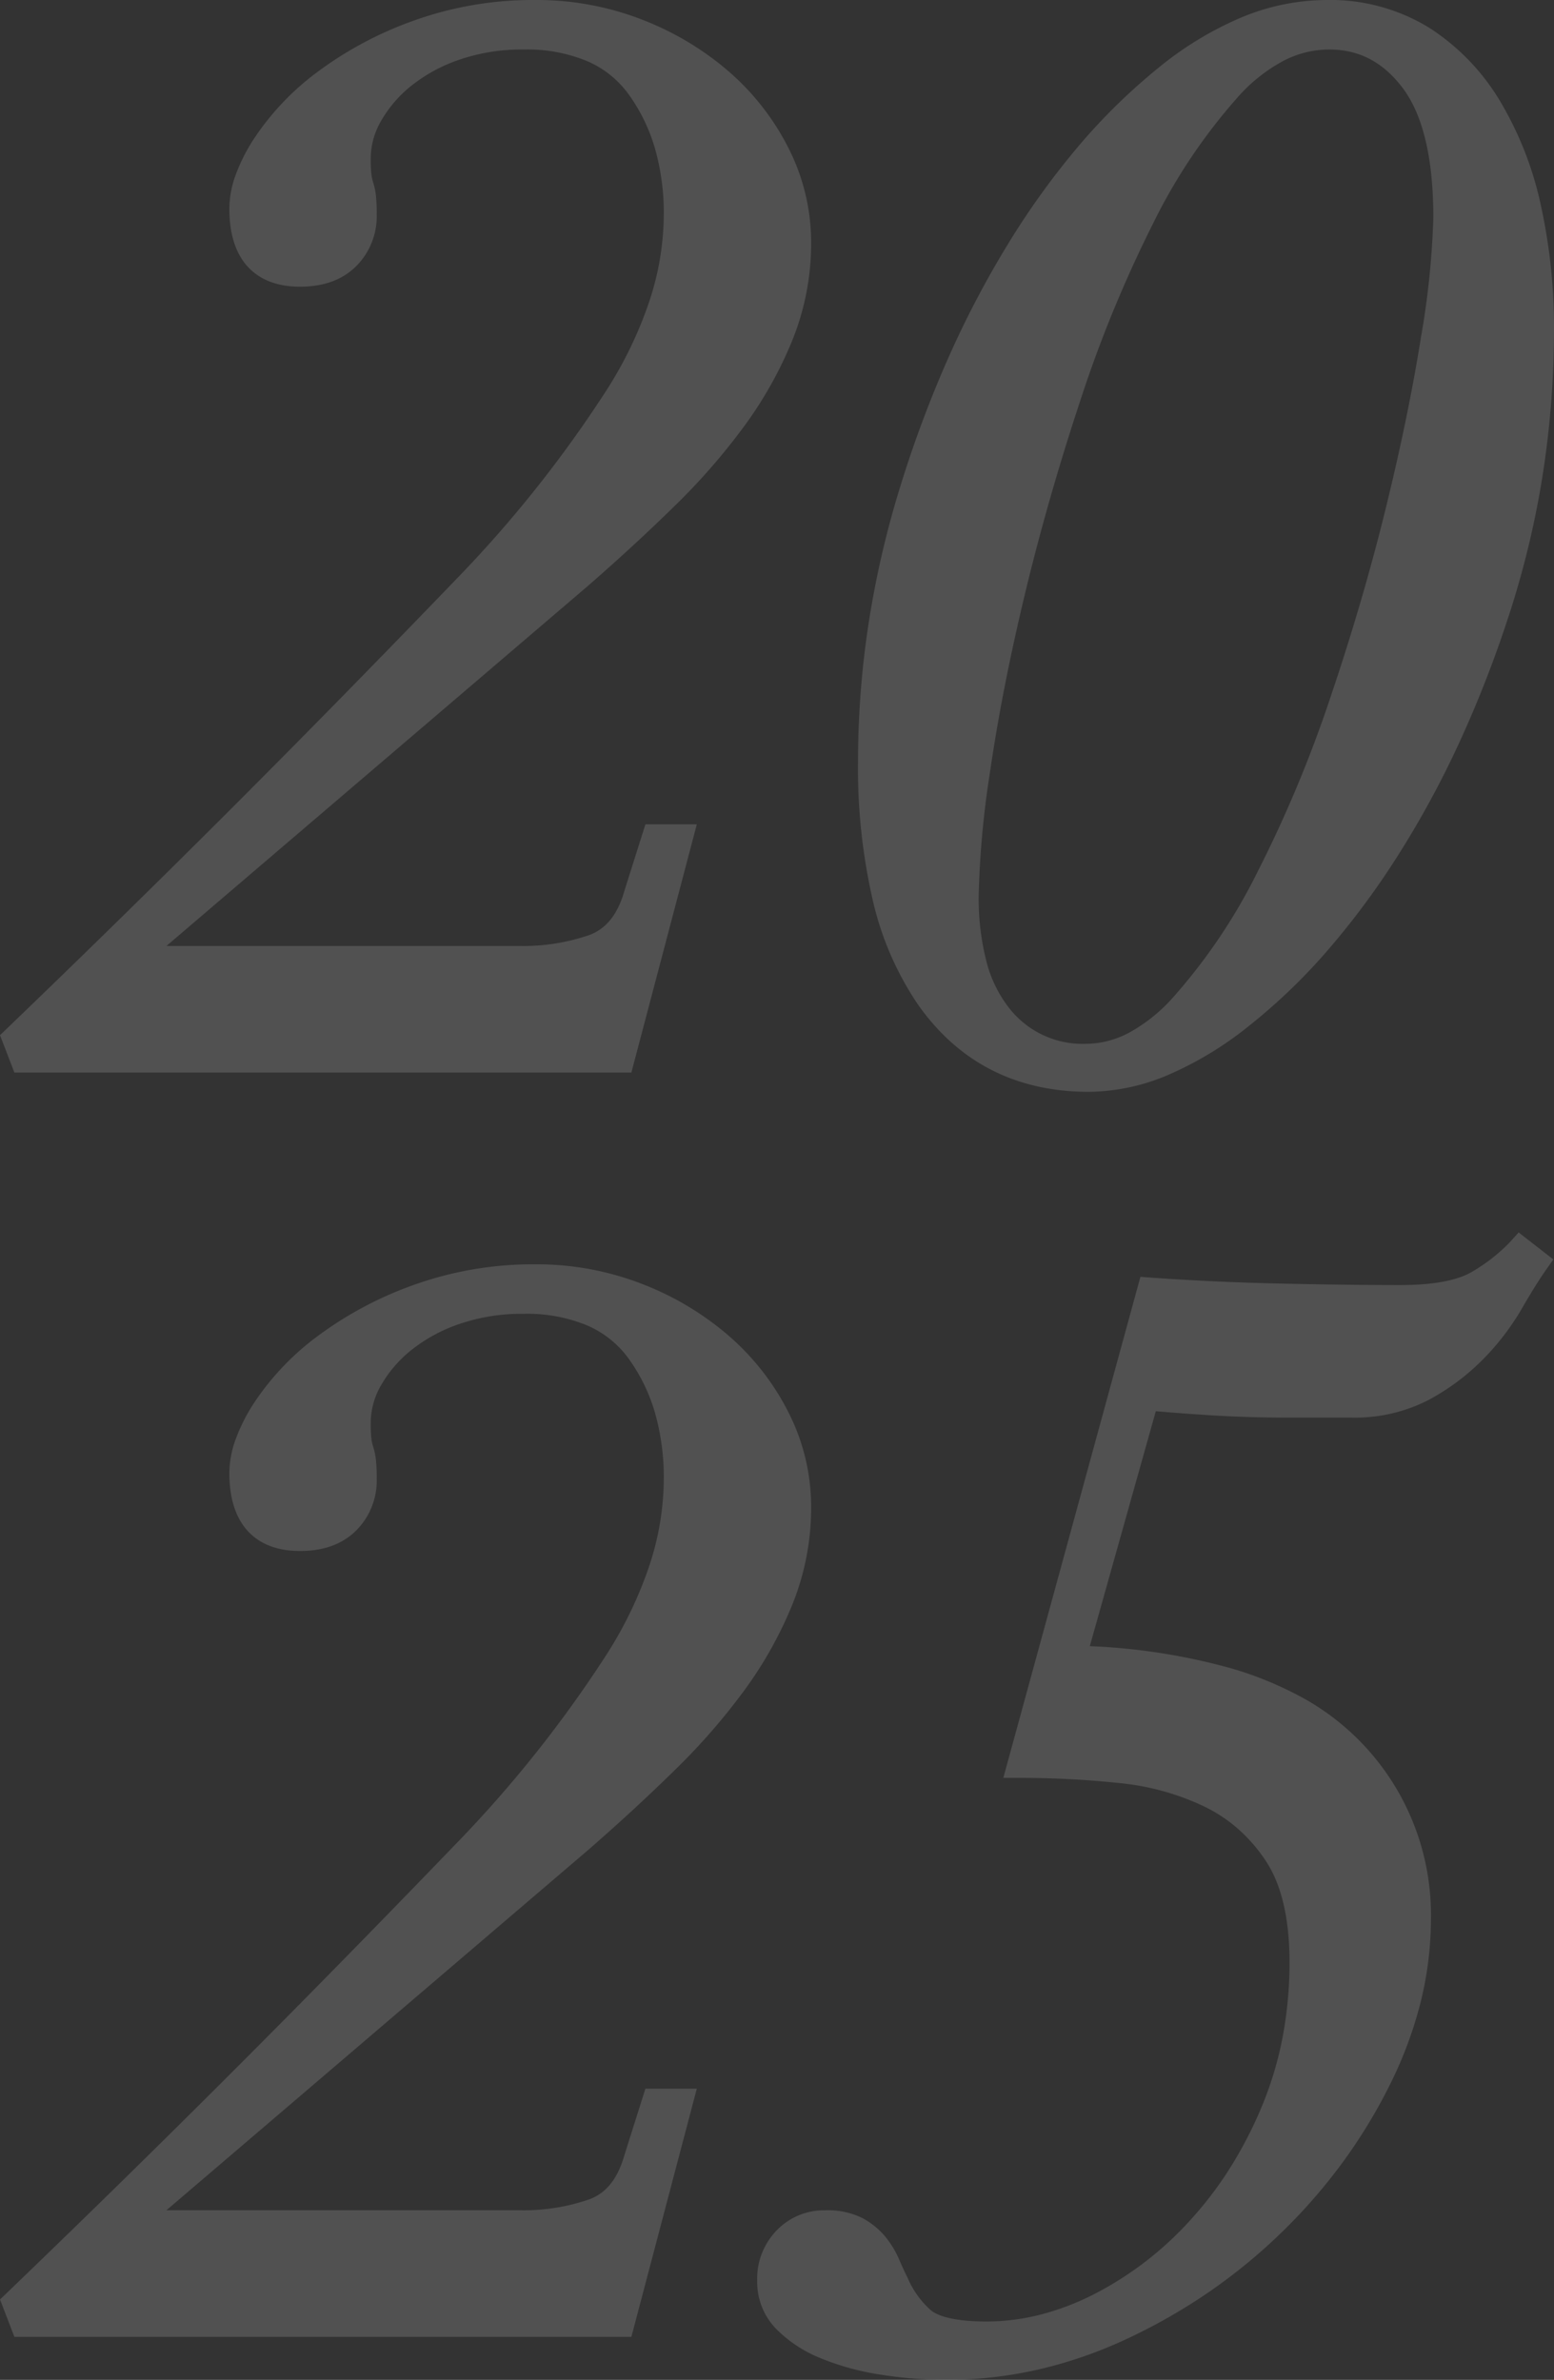 <svg xmlns="http://www.w3.org/2000/svg" width="270.395" height="414.114" viewBox="0 0 270.395 414.114"><rect x="0" y="0" width="270.395" height="414.114" fill="#333333" stroke="none"/><g transform="translate(-1300.849 -1458.868)" opacity="0.147"><path d="M-142.932,0H-39.216l10.062-38.184h-3.87l-3.1,9.8q-2.064,7.224-7.611,9.288A37.321,37.321,0,0,1-56.76-17.028h-67.6v-.516L-46.44-84.108q8-6.966,14.964-13.8a108.313,108.313,0,0,0,12-13.8,66.571,66.571,0,0,0,8-14.448A42.3,42.3,0,0,0-8.514-141.9a33.6,33.6,0,0,0-3.612-15.222,41.075,41.075,0,0,0-9.8-12.642,48.529,48.529,0,0,0-14.448-8.643,47.785,47.785,0,0,0-17.544-3.225,58.687,58.687,0,0,0-20.511,3.483,60.915,60.915,0,0,0-16.125,8.643,43.4,43.4,0,0,0-10.449,11.094q-3.741,5.934-3.741,10.578,0,11.094,9.8,11.094,5.16,0,8-2.838a9.786,9.786,0,0,0,2.838-7.224,27.194,27.194,0,0,0-.129-3.1,9.453,9.453,0,0,0-.387-1.806,9.454,9.454,0,0,1-.387-1.806,27.194,27.194,0,0,1-.129-3.1,15.592,15.592,0,0,1,2.064-7.611,23.9,23.9,0,0,1,5.805-6.837,30.09,30.09,0,0,1,9.159-5.031,35.871,35.871,0,0,1,12.126-1.935q13.932,0,20.382,9.03t6.45,22.188q0,15.48-10.32,31.863A214.793,214.793,0,0,1-66.048-81.528q-20.124,20.9-39.087,39.861T-144.222-3.354ZM20.64-28.38A164.361,164.361,0,0,1,22.7-50.568q2.064-14.19,6.063-30.831t9.675-33.8a222.566,222.566,0,0,1,12.771-31.089,100.447,100.447,0,0,1,15.351-22.833q8.256-8.9,17.544-8.9,9.03,0,14.835,7.74t5.8,23.994A146.018,146.018,0,0,1,102.555-125q-2.193,13.8-6.192,30.057T86.688-61.92A223.833,223.833,0,0,1,73.917-31.347,101.069,101.069,0,0,1,58.7-8.772Q50.568,0,41.8,0A18.719,18.719,0,0,1,26.445-7.224Q20.64-14.448,20.64-28.38Zm-16-23.22q0,26.574,9.933,40.764T42.312,3.354Q54.7,3.354,68.5-7.482T93.912-36.507a180.589,180.589,0,0,0,19.221-41.667,157.132,157.132,0,0,0,7.611-48.762,96.091,96.091,0,0,0-2.193-20.769,57.019,57.019,0,0,0-6.837-17.544,36.1,36.1,0,0,0-11.61-12,30.343,30.343,0,0,0-16.512-4.386q-13.674,0-27.735,11.352t-25.413,29.8a182.049,182.049,0,0,0-18.576,41.8A158.492,158.492,0,0,0,4.644-51.6ZM-142.932,220H-39.216l10.062-38.184h-3.87l-3.1,9.8q-2.064,7.224-7.611,9.288a37.322,37.322,0,0,1-13.029,2.064h-67.6v-.516l77.916-66.564q8-6.966,14.964-13.8a108.313,108.313,0,0,0,12-13.8,66.571,66.571,0,0,0,8-14.448A42.3,42.3,0,0,0-8.514,78.1a33.6,33.6,0,0,0-3.612-15.222,41.075,41.075,0,0,0-9.8-12.642,48.53,48.53,0,0,0-14.448-8.643,47.785,47.785,0,0,0-17.544-3.225,58.687,58.687,0,0,0-20.511,3.483,60.915,60.915,0,0,0-16.125,8.643,43.4,43.4,0,0,0-10.449,11.094q-3.741,5.934-3.741,10.578,0,11.094,9.8,11.094,5.16,0,8-2.838A9.786,9.786,0,0,0-84.108,73.2a27.194,27.194,0,0,0-.129-3.1,9.453,9.453,0,0,0-.387-1.806,9.454,9.454,0,0,1-.387-1.806,27.194,27.194,0,0,1-.129-3.1,15.592,15.592,0,0,1,2.064-7.611,23.9,23.9,0,0,1,5.805-6.837,30.09,30.09,0,0,1,9.159-5.031A35.871,35.871,0,0,1-55.986,41.98q13.932,0,20.382,9.03t6.45,22.188q0,15.48-10.32,31.863a214.792,214.792,0,0,1-26.574,33.411q-20.124,20.9-39.087,39.861t-39.087,38.313ZM53.148,40.69,30.7,122.734a166.331,166.331,0,0,1,17.028.9A46.52,46.52,0,0,1,63.6,128.023a29.109,29.109,0,0,1,11.61,10.32q4.515,6.837,4.515,18.963a66.921,66.921,0,0,1-4.9,25.8,69.936,69.936,0,0,1-12.9,20.64,60.925,60.925,0,0,1-17.8,13.674,43.508,43.508,0,0,1-19.608,4.9q-8.514,0-11.481-2.709a18.173,18.173,0,0,1-4.515-6.321q-.774-1.548-1.548-3.354A13.565,13.565,0,0,0,4.9,206.584,10.679,10.679,0,0,0,1.677,204a11.328,11.328,0,0,0-5.289-1.032,8.957,8.957,0,0,0-6.579,2.709,9.6,9.6,0,0,0-2.709,7.1,9.189,9.189,0,0,0,2.58,6.579,20.157,20.157,0,0,0,6.837,4.515,42.661,42.661,0,0,0,9.8,2.709,69.734,69.734,0,0,0,11.223.9,70.879,70.879,0,0,0,30.186-6.837,95.077,95.077,0,0,0,26.187-17.931,91.537,91.537,0,0,0,18.447-25.026,61.827,61.827,0,0,0,6.966-27.864,40.17,40.17,0,0,0-14.319-31.605q-14.319-12.513-45.795-13.545l12.9-45.924q5.418.516,11.739.9t13.029.387H87.978A25.34,25.34,0,0,0,100.362,57.2a37.2,37.2,0,0,0,8.9-6.708,41.538,41.538,0,0,0,6.192-8.127q2.451-4.257,4.257-6.837l-2.322-1.806a32.575,32.575,0,0,1-6.837,5.418q-4.515,2.838-14.061,2.838-9.03,0-20.769-.258T53.148,40.69Z" transform="translate(1448 1643)" fill="#fff"/><path d="M-53.922-184.132a50.494,50.494,0,0,1,18.454,3.4,51.244,51.244,0,0,1,15.185,9.09A43.752,43.752,0,0,1-9.89-158.24,36.23,36.23,0,0,1-6.014-141.9a44.988,44.988,0,0,1-3.143,16.66,69.38,69.38,0,0,1-8.3,14.99A111.318,111.318,0,0,1-29.725-96.127c-4.658,4.571-9.729,9.249-15.073,13.9l-.018.016-73.369,62.679H-56.76A35.033,35.033,0,0,0-44.6-21.435c2.935-1.092,4.924-3.589,6.079-7.632l.02-.066,3.648-11.551h8.946L-37.289,2.5h-107.36l-2.5-6.506,1.2-1.15c13.342-12.828,26.481-25.707,39.052-38.279S-81.195-69.4-67.854-83.257a213.3,213.3,0,0,0,26.264-33.015,70.016,70.016,0,0,0,7.477-15.6A48.513,48.513,0,0,0-31.654-146.8a41.02,41.02,0,0,0-1.513-11.428,30.689,30.689,0,0,0-4.471-9.307,17.384,17.384,0,0,0-7.3-5.94,27.277,27.277,0,0,0-11.049-2.043,33.555,33.555,0,0,0-11.285,1.789,27.752,27.752,0,0,0-8.406,4.6,21.535,21.535,0,0,0-5.21,6.119,13.018,13.018,0,0,0-1.753,6.4,24.239,24.239,0,0,0,.11,2.786,7.034,7.034,0,0,0,.278,1.326,11.979,11.979,0,0,1,.5,2.286,29.157,29.157,0,0,1,.148,3.406,12.244,12.244,0,0,1-3.57,8.992c-2.369,2.369-5.655,3.57-9.766,3.57-4,0-7.1-1.217-9.226-3.618-2.042-2.311-3.078-5.667-3.078-9.976a17.48,17.48,0,0,1,1.078-5.8,31.038,31.038,0,0,1,3.048-6.111,46.077,46.077,0,0,1,11.04-11.742A63.682,63.682,0,0,1-75.3-180.494,61.447,61.447,0,0,1-53.922-184.132ZM-48.075-86c5.267-4.588,10.263-9.2,14.848-13.7a106.324,106.324,0,0,0,11.721-13.483,64.38,64.38,0,0,0,7.7-13.906A40.009,40.009,0,0,0-11.014-141.9,31.274,31.274,0,0,0-14.362-156a38.777,38.777,0,0,0-9.214-11.879,46.265,46.265,0,0,0-13.711-8.2,43.529,43.529,0,0,0-4.689-1.53,22.4,22.4,0,0,1,8.407,7.166,35.673,35.673,0,0,1,5.2,10.817A46,46,0,0,1-26.654-146.8a53.5,53.5,0,0,1-2.7,16.476,75,75,0,0,1-8,16.719A188.811,188.811,0,0,1-49.321-96.839C-53.776-91.237-58.8-85.505-64.24-79.8l-.008.008c-13.364,13.878-26.526,27.3-39.12,39.895q-3.983,3.983-8.038,8ZM-94.944-139.24c2.775,0,4.813-.689,6.23-2.106a7.319,7.319,0,0,0,2.106-5.456,24.239,24.239,0,0,0-.11-2.786A7.035,7.035,0,0,0-87-150.913a11.978,11.978,0,0,1-.5-2.286,29.157,29.157,0,0,1-.148-3.406,18.131,18.131,0,0,1,2.375-8.819,26.5,26.5,0,0,1,6.4-7.555q.965-.8,2.035-1.528a55.858,55.858,0,0,0-12.2,6.984,41.128,41.128,0,0,0-9.858,10.446c-2.227,3.532-3.356,6.642-3.356,9.245,0,3.053.614,5.3,1.824,6.665C-99.277-139.871-97.484-139.24-94.944-139.24ZM-41.143-2.5l5.329-20.221a13.6,13.6,0,0,1-7.045,5.973,39.961,39.961,0,0,1-13.9,2.221h-70.1V-16.7Q-134.015-9.709-141.293-2.7l.078.2ZM83.592-184.132a32.933,32.933,0,0,1,17.844,4.77,38.744,38.744,0,0,1,12.412,12.81,59.771,59.771,0,0,1,7.144,18.307,99.042,99.042,0,0,1,2.252,21.308,164.055,164.055,0,0,1-1.933,25.218,158.222,158.222,0,0,1-5.8,24.315,203.805,203.805,0,0,1-8.719,22.432A166.769,166.769,0,0,1,96.019-35.162,138.3,138.3,0,0,1,83.635-18.509,101.6,101.6,0,0,1,70.043-5.516,60.669,60.669,0,0,1,56.007,2.955a35.838,35.838,0,0,1-13.695,2.9C29.636,5.854,19.615.721,12.529-9.4A53.557,53.557,0,0,1,4.7-27.53,102.649,102.649,0,0,1,2.144-51.6,158.9,158.9,0,0,1,3.979-75.618a166.014,166.014,0,0,1,5.5-23.806,203.387,203.387,0,0,1,8.36-22.4,169.807,169.807,0,0,1,10.475-19.967,136.419,136.419,0,0,1,12.256-16.985,104.1,104.1,0,0,1,13.716-13.449,59.283,59.283,0,0,1,14.588-8.882A38.788,38.788,0,0,1,83.592-184.132ZM27.686-2.384A23.265,23.265,0,0,1,24.5-5.658a26.854,26.854,0,0,1-4.816-9.805A49.2,49.2,0,0,1,18.14-28.38a167.481,167.481,0,0,1,2.09-22.548c1.38-9.491,3.435-19.939,6.106-31.055s5.944-22.549,9.732-34a226.107,226.107,0,0,1,12.917-31.438,103.388,103.388,0,0,1,15.746-23.4,35.352,35.352,0,0,1,7.4-6.189q-.68.249-1.361.528a54.321,54.321,0,0,0-13.341,8.146,99.087,99.087,0,0,0-13.052,12.8,131.4,131.4,0,0,0-11.8,16.361,164.789,164.789,0,0,0-10.165,19.378,198.359,198.359,0,0,0-8.152,21.847A160.991,160.991,0,0,0,8.921-74.86,153.873,153.873,0,0,0,7.144-51.6,97.7,97.7,0,0,0,9.556-28.714,48.613,48.613,0,0,0,16.625-12.27,33.55,33.55,0,0,0,21.7-6.491a28.065,28.065,0,0,0,5.914,4.072Zm27.107.422A56.792,56.792,0,0,0,66.955-9.448,96.6,96.6,0,0,0,79.873-21.8,133.29,133.29,0,0,0,91.8-37.852a161.739,161.739,0,0,0,10.447-19.213,198.791,198.791,0,0,0,8.5-21.879,153.2,153.2,0,0,0,5.616-23.544,159.032,159.032,0,0,0,1.873-24.447,94.036,94.036,0,0,0-2.134-20.23,54.8,54.8,0,0,0-6.53-16.781,36.466,36.466,0,0,0-4.887-6.368,31.929,31.929,0,0,0-5.921-4.815,24.09,24.09,0,0,0-2.372-1.312,23.95,23.95,0,0,1,4.543,4.662A29.352,29.352,0,0,1,105.727-161a63.359,63.359,0,0,1,1.521,14.713,149.02,149.02,0,0,1-2.224,21.677c-1.466,9.228-3.563,19.409-6.233,30.262s-5.946,22.034-9.735,33.228A227.388,227.388,0,0,1,76.14-30.2,104.009,104.009,0,0,1,60.529-7.073,37.566,37.566,0,0,1,54.793-1.962ZM41.8-2.5a16.109,16.109,0,0,0,7.459-1.912,28.6,28.6,0,0,0,7.606-6.059A99.078,99.078,0,0,0,71.694-32.49,222.379,222.379,0,0,0,84.32-62.721c3.744-11.061,6.979-22.1,9.615-32.82s4.706-20.762,6.151-29.852a144.46,144.46,0,0,0,2.162-20.893c0-10.232-1.785-17.8-5.305-22.494-3.4-4.535-7.6-6.74-12.835-6.74a17.348,17.348,0,0,0-7.9,1.955,28.463,28.463,0,0,0-7.812,6.146,98.45,98.45,0,0,0-14.956,22.267,221.117,221.117,0,0,0-12.625,30.74c-3.744,11.319-6.98,22.622-9.618,33.6s-4.661,21.266-6.02,30.607A162.86,162.86,0,0,0,23.14-28.38,44.259,44.259,0,0,0,24.5-16.787a21.909,21.909,0,0,0,3.892,8A16.2,16.2,0,0,0,41.8-2.5Zm75.292,32.822,6.035,4.694-1.363,1.948c-1.156,1.652-2.549,3.89-4.139,6.651a44.234,44.234,0,0,1-6.561,8.617,39.869,39.869,0,0,1-9.494,7.161A27.909,27.909,0,0,1,87.978,62.54H76.884c-4.5,0-8.937-.132-13.182-.392-3.428-.21-6.7-.451-9.742-.719L42.476,102.311a107.754,107.754,0,0,1,24.635,3.868,61.49,61.49,0,0,1,10.818,4.281,43.124,43.124,0,0,1,23.9,39.364,60.02,60.02,0,0,1-1.816,14.538A70.883,70.883,0,0,1,94.6,178.806a93.245,93.245,0,0,1-8.318,13.588,96.725,96.725,0,0,1-10.627,12.118,97.392,97.392,0,0,1-12.612,10.295,99.694,99.694,0,0,1-14.258,8.105,76.983,76.983,0,0,1-15.4,5.3,71.813,71.813,0,0,1-15.839,1.771,72.568,72.568,0,0,1-11.625-.935,45.347,45.347,0,0,1-10.379-2.875,22.717,22.717,0,0,1-7.671-5.092,11.653,11.653,0,0,1-3.27-8.3,12.048,12.048,0,0,1,3.441-8.863,11.415,11.415,0,0,1,8.347-3.441A13.588,13.588,0,0,1,2.853,201.8a13.215,13.215,0,0,1,3.969,3.185,16.127,16.127,0,0,1,2.441,3.97c.494,1.154.994,2.237,1.486,3.221l.033.066.029.068a15.774,15.774,0,0,0,3.9,5.46c.841.768,3.231,2.055,9.8,2.055a37.975,37.975,0,0,0,9.2-1.151A45.621,45.621,0,0,0,43,215.184a58.72,58.72,0,0,0,17.073-13.122,64.03,64.03,0,0,0,6.951-9.187,72.509,72.509,0,0,0,5.485-10.723,61.087,61.087,0,0,0,3.531-11.9,69.573,69.573,0,0,0,1.182-12.949c0-7.548-1.38-13.464-4.1-17.585a27.99,27.99,0,0,0-4.735-5.508,26.317,26.317,0,0,0-5.891-3.946,44.25,44.25,0,0,0-15.021-4.143,164.6,164.6,0,0,0-16.772-.89H27.426L51.278,38.05l2.048.146c7.149.511,14.7.856,22.452,1.026,7.771.171,14.74.257,20.714.257,5.856,0,10.139-.826,12.731-2.455a30.339,30.339,0,0,0,6.309-4.974ZM87.978,57.54a23.007,23.007,0,0,0,11.179-2.529,34.88,34.88,0,0,0,8.308-6.255,39.232,39.232,0,0,0,5.823-7.637q.379-.658.744-1.279-1.008.7-2.149,1.418c-3.449,2.168-8.483,3.221-15.391,3.221-6.01,0-13.016-.087-20.824-.259-7.094-.156-14.03-.457-20.649-.9L51.5,56.18l.851.081c3.567.34,7.488.641,11.655.9,4.144.254,8.476.382,12.876.382ZM51.926,215.74a93.427,93.427,0,0,0,8.292-5.059,92.377,92.377,0,0,0,11.962-9.765,91.719,91.719,0,0,0,10.077-11.489,88.234,88.234,0,0,0,7.871-12.857,65.882,65.882,0,0,0,5.035-13.42,55.017,55.017,0,0,0,1.667-13.326A37.676,37.676,0,0,0,83.366,120.1c-4.478-3.913-10.423-6.984-17.672-9.128a107.263,107.263,0,0,0-26.56-3.8l-1.569-.051-3.6,13.148c4.557.1,9.258.391,14.018.881A49.221,49.221,0,0,1,64.7,125.779a31.707,31.707,0,0,1,12.594,11.187,27.925,27.925,0,0,1,3.732,8.958,49.539,49.539,0,0,1,1.2,11.383,74.586,74.586,0,0,1-1.269,13.883,66.1,66.1,0,0,1-3.822,12.872,72.749,72.749,0,0,1-13.363,21.37A66.3,66.3,0,0,1,51.926,215.74Zm-45.68-1.394c-.525-1.053-1.056-2.2-1.578-3.423a11.131,11.131,0,0,0-1.687-2.738A8.243,8.243,0,0,0,.5,206.21a9.169,9.169,0,0,0-4.113-.738,6.493,6.493,0,0,0-4.811,1.977,7.137,7.137,0,0,0-1.977,5.327,6.717,6.717,0,0,0,1.89,4.855,17.79,17.79,0,0,0,6,3.938,40.377,40.377,0,0,0,9.229,2.543,67.555,67.555,0,0,0,10.821.871q2.542,0,5.081-.194c-5.355-.2-9.056-1.3-11.282-3.329A20.743,20.743,0,0,1,6.246,214.346ZM-53.922,35.868a50.494,50.494,0,0,1,18.454,3.4,51.244,51.244,0,0,1,15.185,9.09A43.752,43.752,0,0,1-9.89,61.76,36.23,36.23,0,0,1-6.014,78.1,44.988,44.988,0,0,1-9.157,94.76a69.38,69.38,0,0,1-8.3,14.99,111.318,111.318,0,0,1-12.273,14.123c-4.658,4.571-9.729,9.249-15.073,13.9l-.018.016-73.369,62.679H-56.76A35.033,35.033,0,0,0-44.6,198.565c2.935-1.092,4.924-3.589,6.079-7.632l.02-.066,3.648-11.551h8.946L-37.289,222.5h-107.36l-2.5-6.506,1.2-1.15c13.342-12.828,26.481-25.707,39.052-38.279s25.708-25.968,39.049-39.822a213.3,213.3,0,0,0,26.264-33.015,70.016,70.016,0,0,0,7.477-15.6A48.513,48.513,0,0,0-31.654,73.2,41.02,41.02,0,0,0-33.167,61.77a30.689,30.689,0,0,0-4.471-9.307,17.384,17.384,0,0,0-7.3-5.94A27.277,27.277,0,0,0-55.986,44.48a33.556,33.556,0,0,0-11.285,1.789,27.753,27.753,0,0,0-8.406,4.6,21.535,21.535,0,0,0-5.21,6.119,13.018,13.018,0,0,0-1.753,6.4,24.239,24.239,0,0,0,.11,2.786,7.034,7.034,0,0,0,.278,1.326,11.979,11.979,0,0,1,.5,2.286,29.157,29.157,0,0,1,.148,3.406,12.244,12.244,0,0,1-3.57,8.992c-2.369,2.369-5.655,3.57-9.766,3.57-4,0-7.1-1.217-9.226-3.618-2.042-2.311-3.078-5.667-3.078-9.976a17.48,17.48,0,0,1,1.078-5.8,31.039,31.039,0,0,1,3.048-6.111,46.077,46.077,0,0,1,11.04-11.742A63.682,63.682,0,0,1-75.3,39.506,61.447,61.447,0,0,1-53.922,35.868ZM-48.075,134c5.267-4.588,10.263-9.2,14.848-13.7a106.324,106.324,0,0,0,11.721-13.483,64.38,64.38,0,0,0,7.7-13.906A40.009,40.009,0,0,0-11.014,78.1,31.274,31.274,0,0,0-14.362,64a38.777,38.777,0,0,0-9.214-11.879,46.265,46.265,0,0,0-13.711-8.2,43.526,43.526,0,0,0-4.689-1.53,22.4,22.4,0,0,1,8.407,7.166,35.673,35.673,0,0,1,5.2,10.817A46,46,0,0,1-26.654,73.2a53.5,53.5,0,0,1-2.7,16.476,75,75,0,0,1-8,16.719,188.809,188.809,0,0,1-11.962,16.768c-4.455,5.6-9.474,11.333-14.919,17.037l-.008.008c-13.364,13.878-26.526,27.3-39.12,39.895q-3.983,3.983-8.038,8ZM-94.944,80.76c2.775,0,4.813-.689,6.23-2.106A7.319,7.319,0,0,0-86.608,73.2a24.239,24.239,0,0,0-.11-2.786A7.035,7.035,0,0,0-87,69.087a11.978,11.978,0,0,1-.5-2.286,29.157,29.157,0,0,1-.148-3.406,18.131,18.131,0,0,1,2.375-8.819,26.5,26.5,0,0,1,6.4-7.555q.965-.8,2.035-1.528a55.858,55.858,0,0,0-12.2,6.984,41.129,41.129,0,0,0-9.858,10.446c-2.227,3.532-3.356,6.642-3.356,9.245,0,3.053.614,5.3,1.824,6.665C-99.277,80.129-97.484,80.76-94.944,80.76Zm53.8,136.74,5.329-20.221a13.6,13.6,0,0,1-7.045,5.973,39.961,39.961,0,0,1-13.9,2.221h-70.1V203.3q-7.159,6.989-14.437,13.994l.078.2Z" transform="translate(1448 1643)" fill="#fff"/></g></svg>